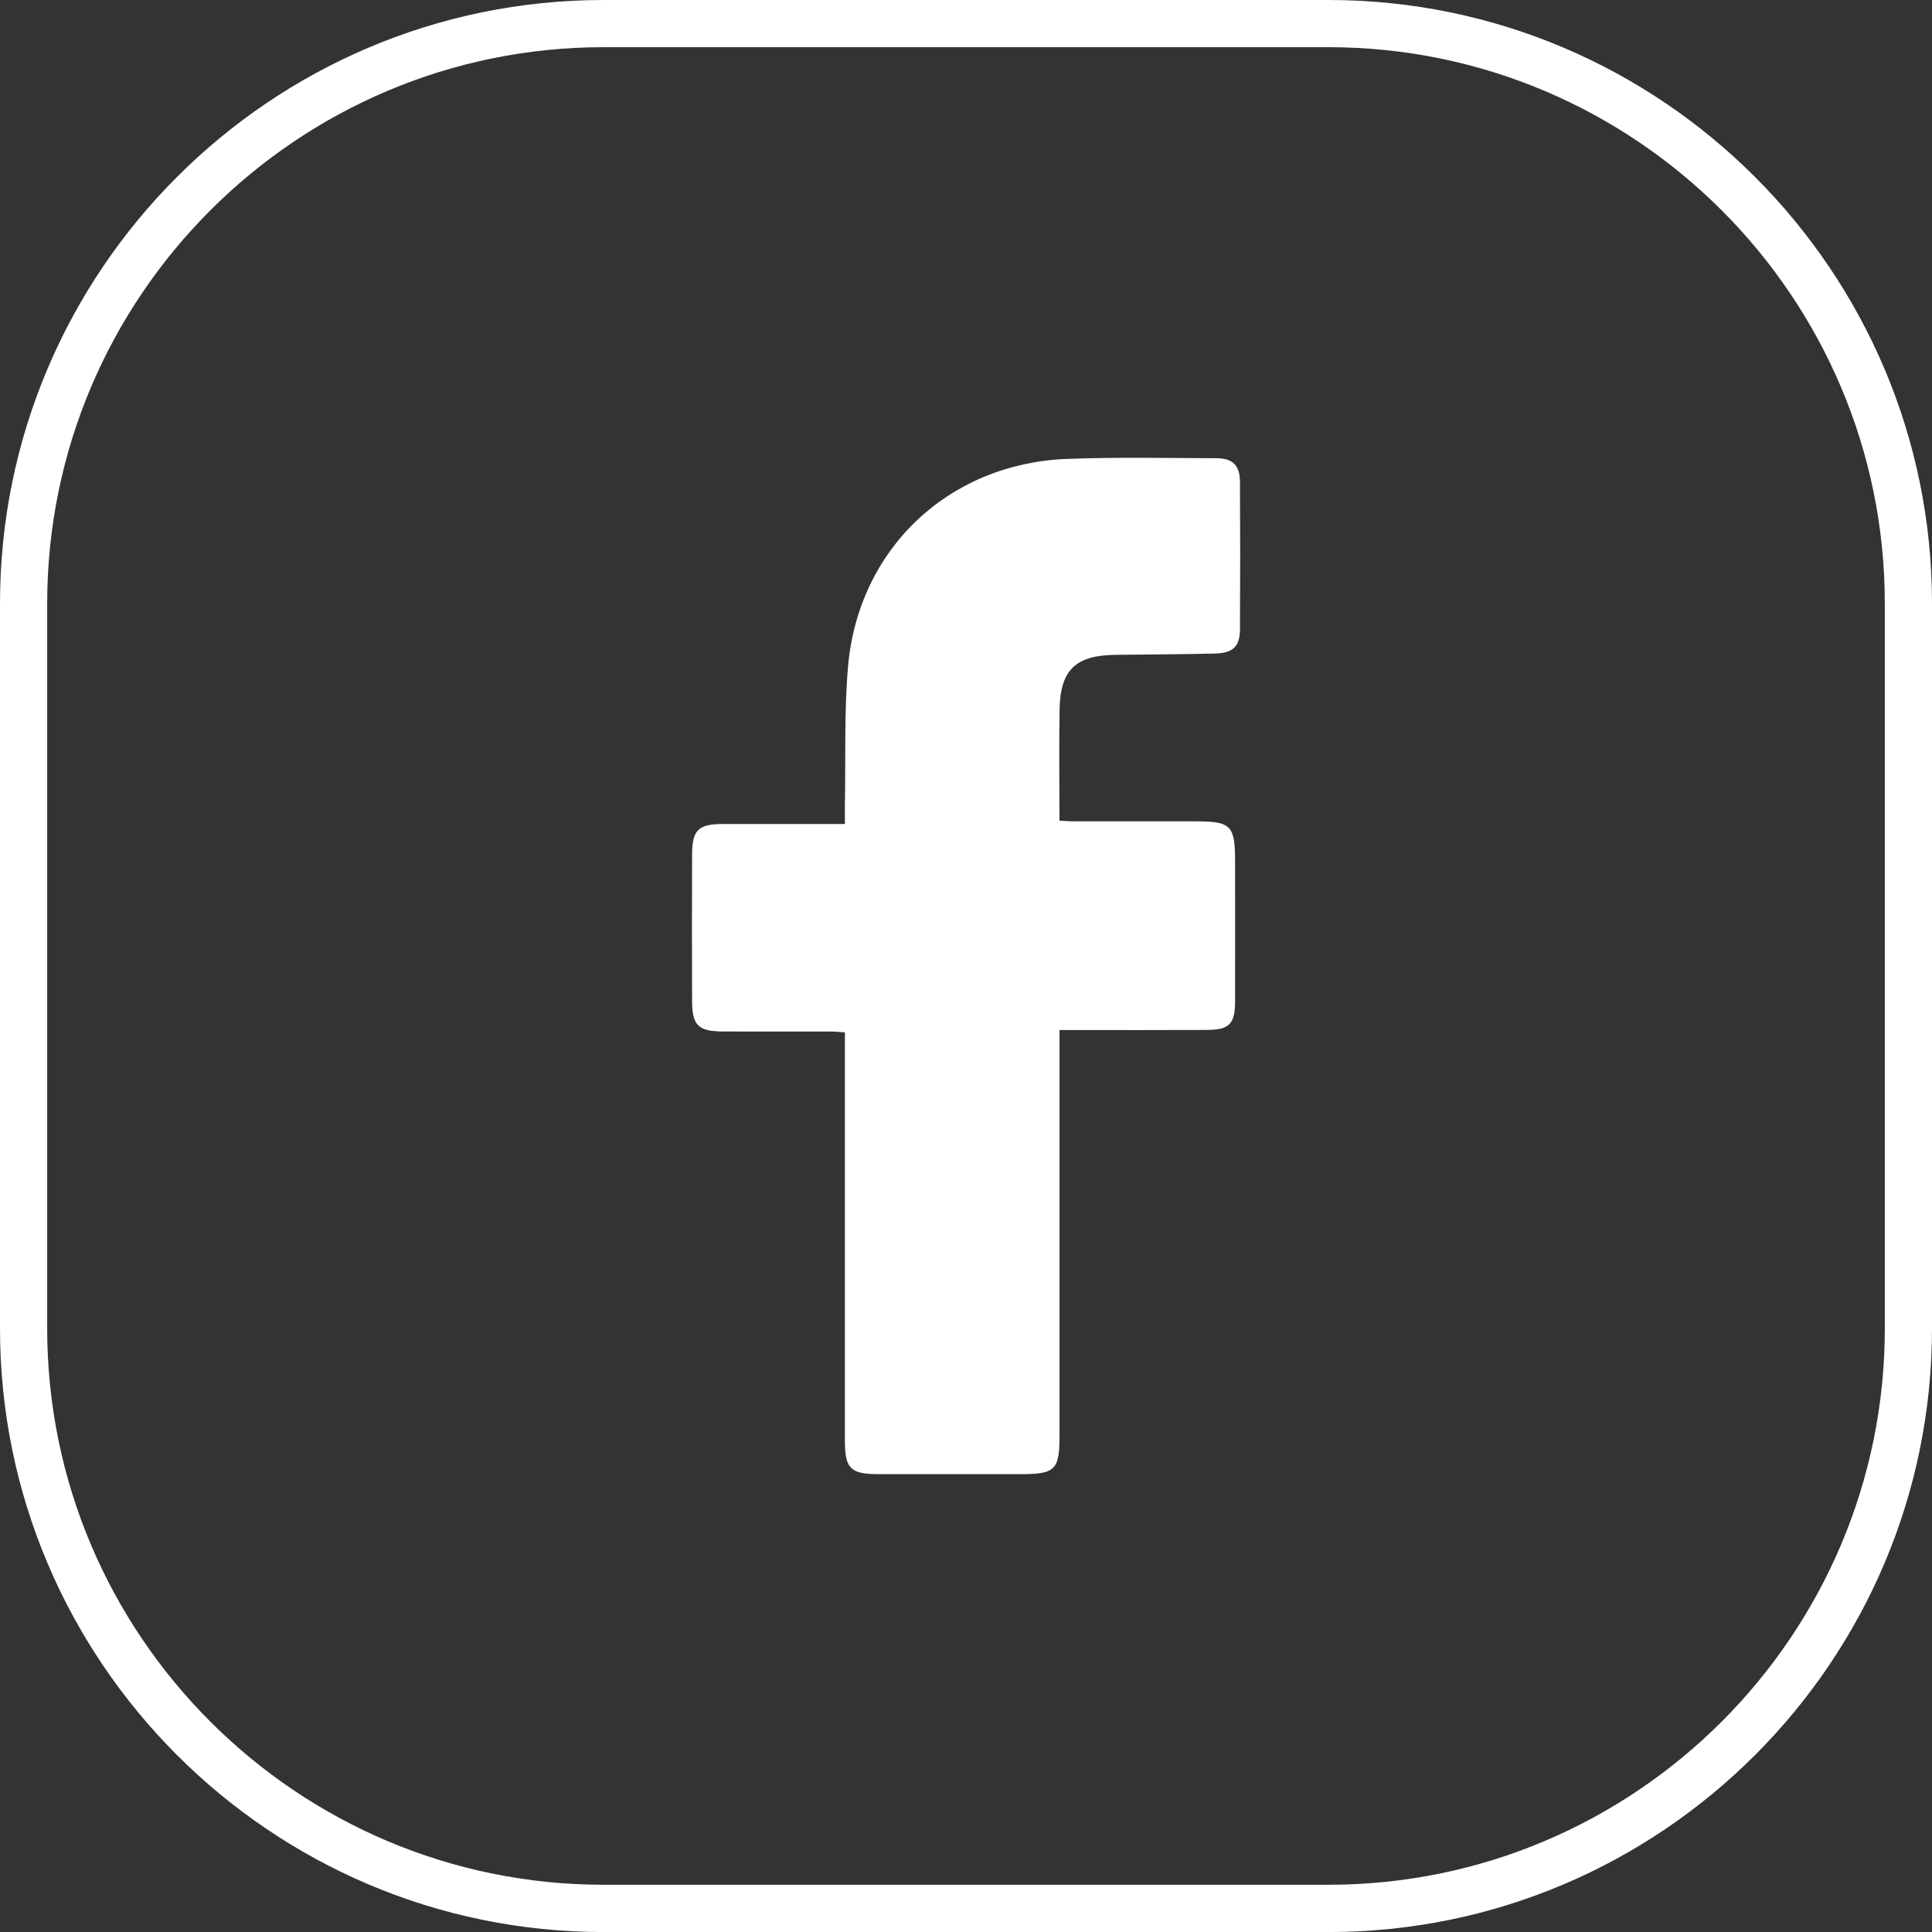 <?xml version="1.0" encoding="UTF-8"?>
<svg id="Calque_2" data-name="Calque 2" xmlns="http://www.w3.org/2000/svg" width="40" height="40" viewBox="0 0 40 40">
  <rect x="0" y="0" width="40" height="40" fill="#333333" stroke="none"/>
  <g id="Calque_1-2" data-name="Calque 1">
    <g>
      <path d="M27.505,0H12.496C5.606,0,0,5.605,0,12.496v15.009c0,6.89,5.606,12.496,12.496,12.496h15.009c6.89,0,12.495-5.605,12.495-12.496V12.496c0-6.89-5.605-12.496-12.495-12.496Zm11.518,27.504c0,6.351-5.167,11.518-11.518,11.518H12.496c-6.351,0-11.519-5.167-11.519-11.518V12.496C.977,6.144,6.145,.977,12.496,.977h15.009c6.351,0,11.518,5.167,11.518,11.518v15.009Z" fill="#fff"/>
      <path d="M25.18,9.487c-1.028-.003-2.057-.025-3.084,.014-2.454,.093-4.328,1.86-4.539,4.306-.08,.936-.047,1.883-.064,2.824-.002,.135,0,.27,0,.429h-.307c-.737,0-1.474,0-2.21,0-.517,0-.645,.12-.647,.63-.004,1.011-.004,2.022,0,3.033,.002,.51,.128,.631,.646,.633,.744,.002,1.49,0,2.236,.001,.09,0,.179,.011,.282,.017v8.46c0,.571,.117,.686,.697,.687,.977,0,1.953,0,2.931,0,.73,0,.815-.084,.815-.805v-8.39h.319c.909,0,1.817,.002,2.725-.002,.474-.002,.59-.121,.591-.596,.002-.968,0-1.937,0-2.905,0-.731-.086-.817-.805-.818-.848,0-1.697,0-2.545,0-.09,0-.18-.009-.286-.014,0-.79-.011-1.551,.003-2.312,.015-.806,.331-1.108,1.139-1.121,.694-.01,1.388-.01,2.082-.027,.369-.009,.511-.149,.513-.496,.006-1.02,.006-2.04,0-3.06-.002-.341-.148-.487-.491-.488Z" fill="#fff"/>
    </g>
  </g>
</svg>